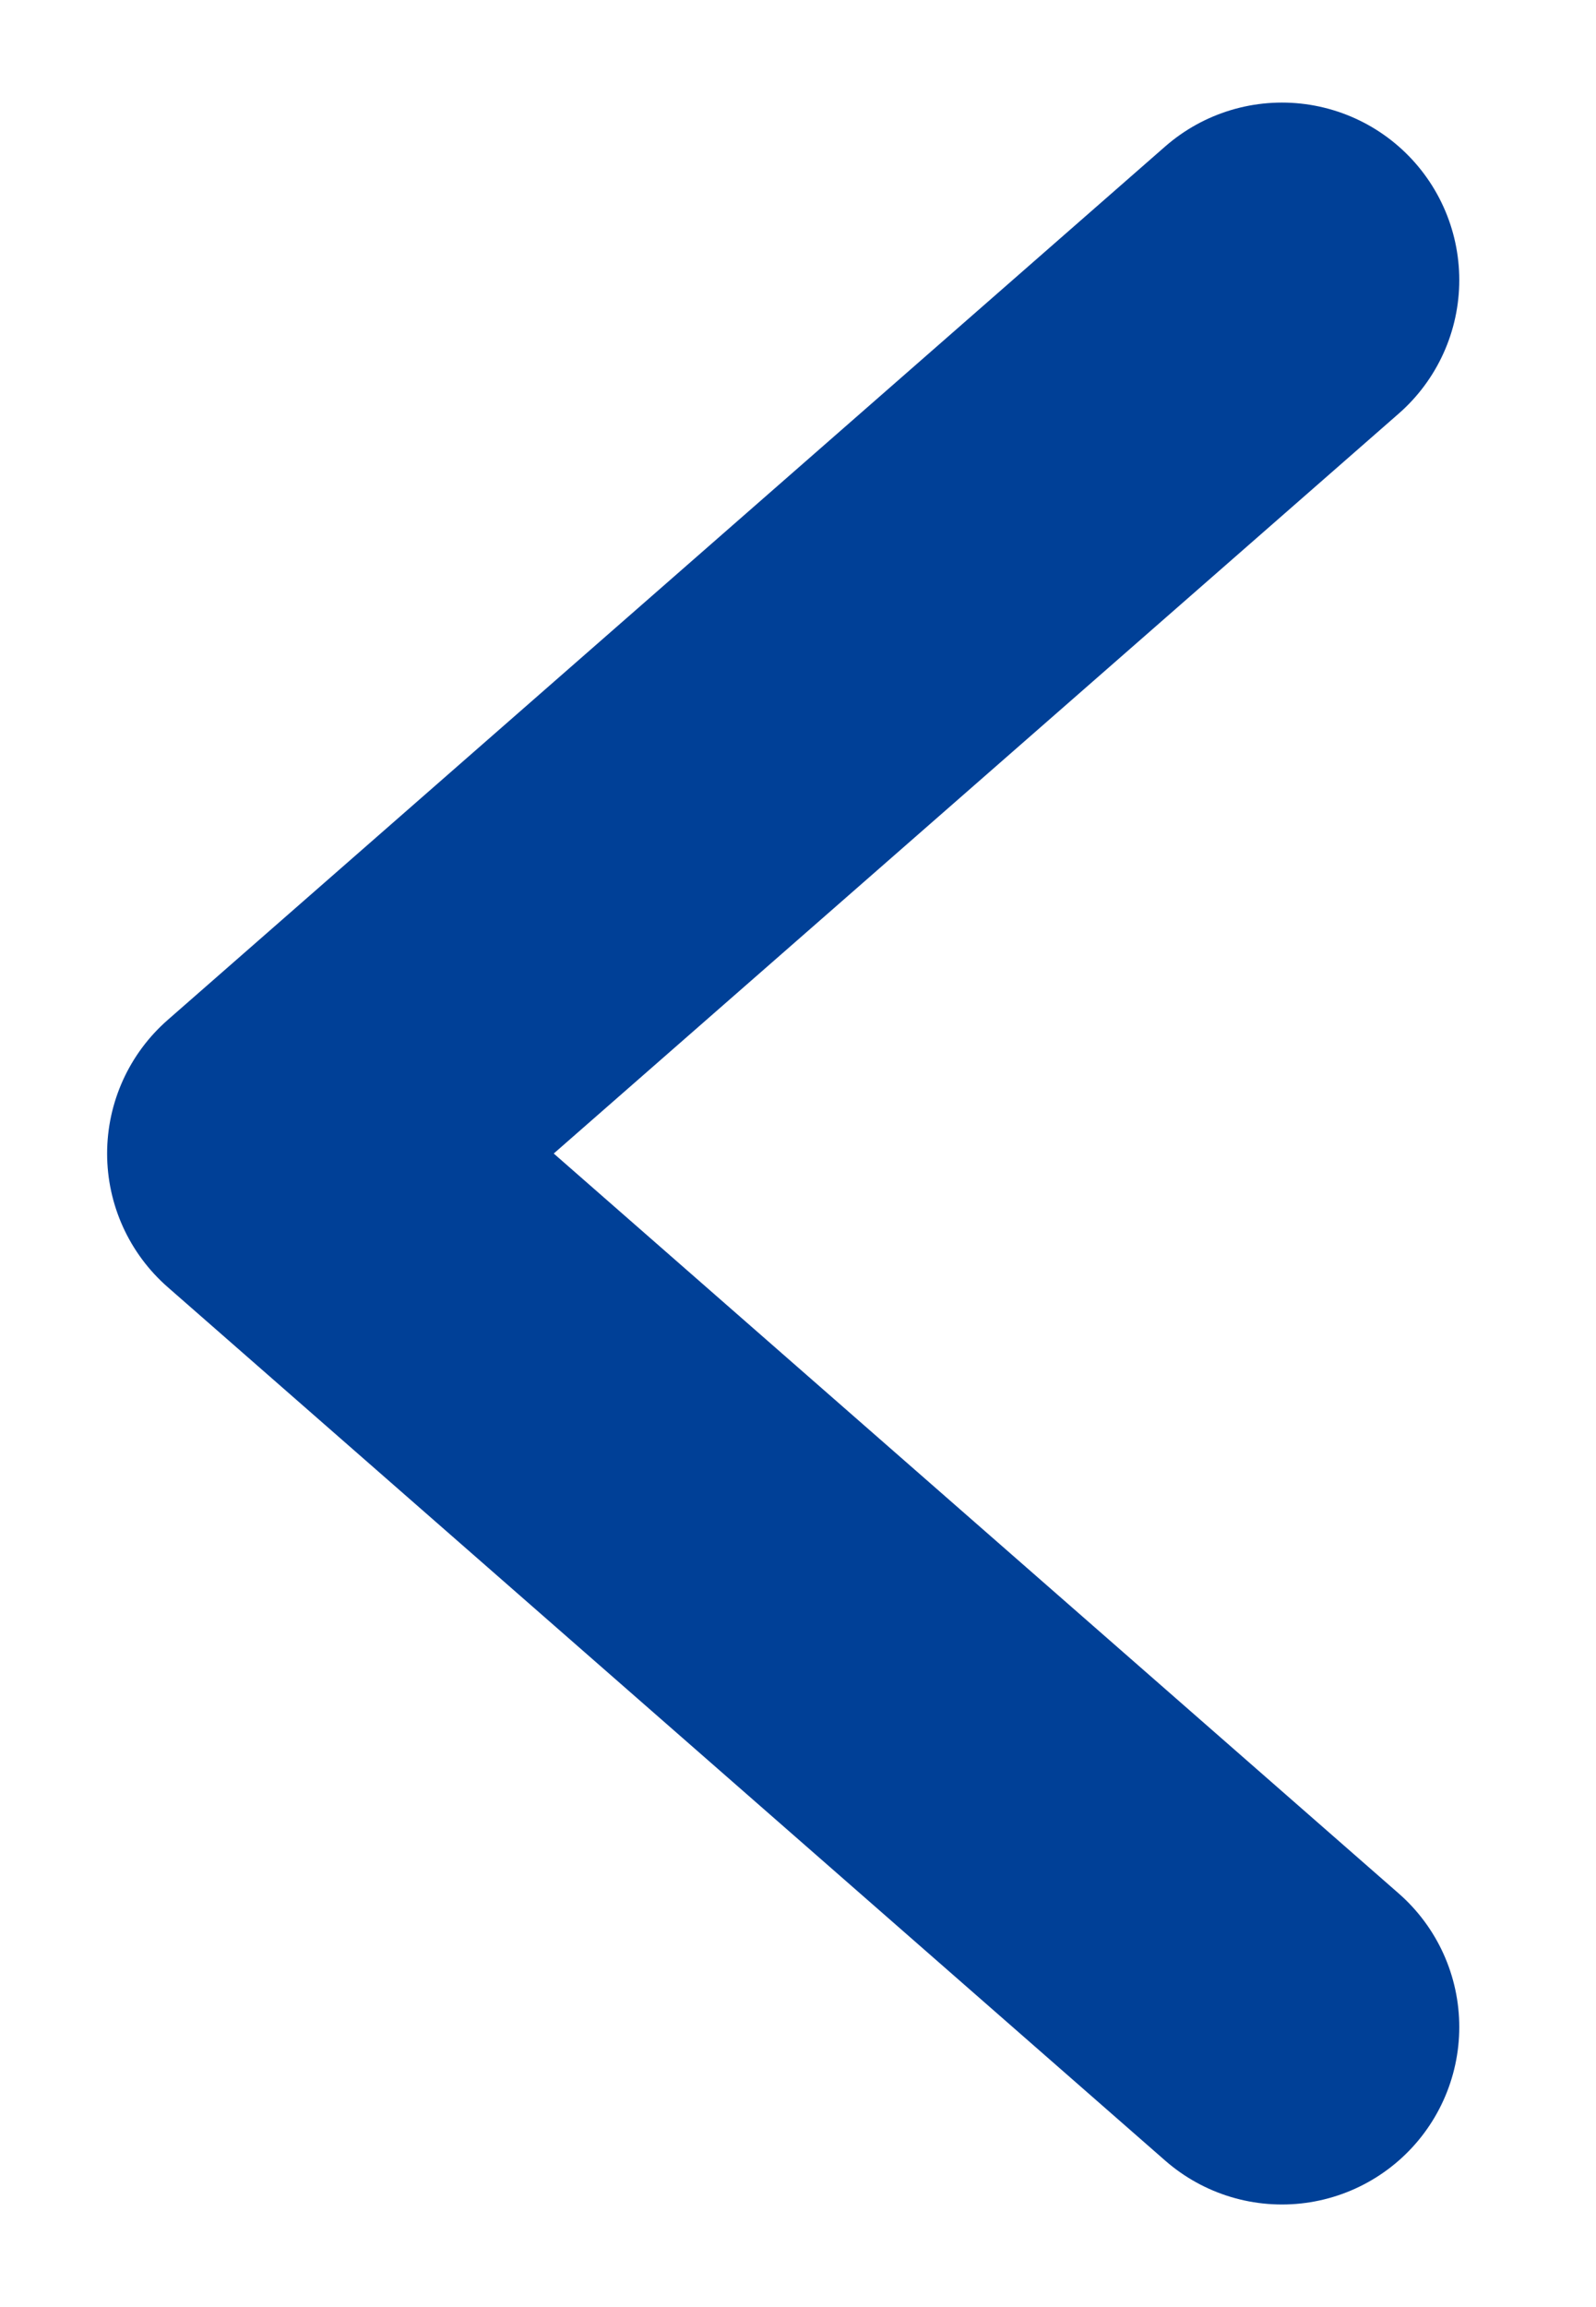 <?xml version="1.0" encoding="UTF-8"?> <svg xmlns="http://www.w3.org/2000/svg" width="9" height="13" viewBox="0 0 9 13" fill="none"><path d="M7.229 1.578L1.604 6.5L7.229 11.422" stroke="#004097" stroke-width="2" stroke-linecap="round" stroke-linejoin="round"></path></svg> 